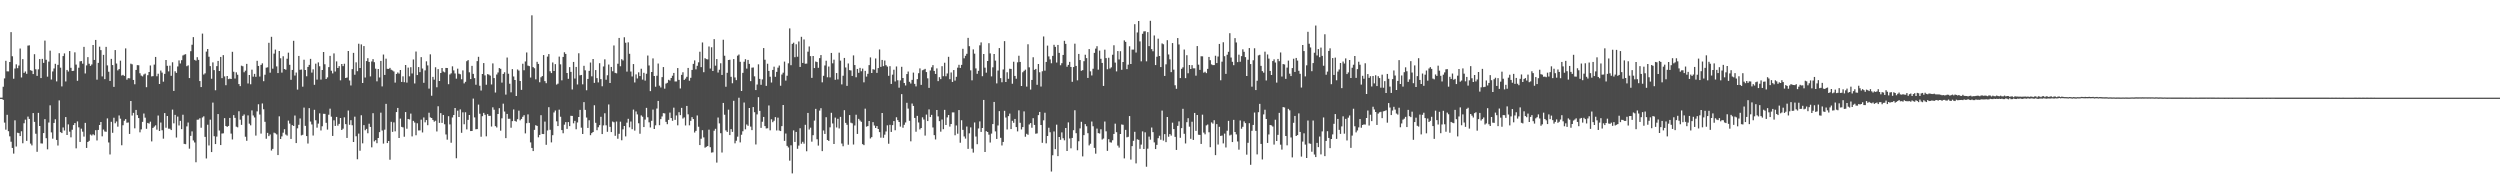 <?xml version="1.0" encoding="UTF-8"?>
<svg xmlns="http://www.w3.org/2000/svg" width="1920" height="150">
  <path d="M0 75.000h1v1.000H0zM1 75.000h1v1.000H1zM2 66.634h1v10.066H2zM3 60.212h1v33.928H3zM4 46.676h1v52.893H4zM5 54.776h1v33.374H5zM6 54.831h1v45.912H6zM7 47.619h1v57.109H7zM8 24.692h1v84.147H8zM9 43.224h1v70.387H9zM10 60.489h1v57.462H10zM11 52.638h1v39.787H11zM12 49.395h1v63.161H12zM13 52.393h1v49.540H13zM14 50.317h1v51.907H14zM15 37.251h1v67.237H15zM16 59.512h1v41.312H16zM17 45.426h1v64.596H17zM18 55.941h1v38.734H18zM19 54.884h1v37.036H19zM20 56.671h1v51.504H20zM21 35.019h1v54.509H21zM22 34.804h1v56.530H22zM23 53.888h1v56.386H23zM24 54.371h1v57.320H24zM25 56.863h1v29.970H25zM26 41.622h1v51.954H26zM27 53.210h1v49.515H27zM28 58.280h1v58.302H28zM29 53.240h1v33.417H29zM30 45.369h1v51.394H30zM31 59.962h1v50.145H31zM32 45.200h1v65.056H32zM33 48.273h1v53.919H33zM34 31.162h1v60.327H34zM35 45.914h1v60.245H35zM36 58.889h1v55.789H36zM37 47.312h1v46.793H37zM38 38.898h1v42.005H38zM39 61.086h1v40.618H39zM40 54.909h1v51.605H40zM41 52.581h1v41.856H41zM42 49.015h1v42.570H42zM43 62.524h1v44.942H43zM44 49.841h1v61.907H44zM45 40.835h1v36.257H45zM46 51.988h1v49.510H46zM47 66.332h1v35.841H47zM48 43.034h1v54.836H48zM49 41.013h1v59.222H49zM50 62.547h1v27.350H50zM51 53.698h1v50.000H51zM52 54.950h1v40.597H52zM53 39.214h1v61.886H53zM54 52.082h1v53.411H54zM55 54.552h1v45.074H55zM56 54.396h1v41.648H56zM57 40.201h1v54.296H57zM58 49.628h1v64.273H58zM59 62.045h1v31.170H59zM60 52.011h1v45.766H60zM61 47.102h1v61.911H61zM62 46.916h1v51.884H62zM63 48.880h1v52.257H63zM64 35.969h1v68.926H64zM65 56.435h1v37.908H65zM66 50.228h1v63.381H66zM67 43.858h1v65.177H67zM68 48.958h1v59.192H68zM69 50.594h1v52.728H69zM70 49.512h1v54.575H70zM71 34.557h1v68.572H71zM72 46.030h1v57.876H72zM73 30.686h1v69.283H73zM74 61.182h1v46.700H74zM75 48.292h1v51.497H75zM76 35.818h1v60.160H76zM77 38.509h1v55.193H77zM78 58.699h1v46.024H78zM79 42.160h1v57.320H79zM80 60.791h1v40.160H80zM81 35.992h1v65.221H81zM82 50.210h1v40.737H82zM83 55.103h1v54.326H83zM84 62.135h1v56.512H84zM85 45.186h1v48.338H85zM86 49.951h1v52.049H86zM87 66.728h1v23.683H87zM88 38.445h1v56.237H88zM89 48.772h1v44.532H89zM90 54.071h1v43.188H90zM91 53.055h1v35.621H91zM92 46.577h1v44.559H92zM93 57.992h1v53.553H93zM94 57.495h1v38.695H94zM95 58.326h1v34.413H95zM96 37.154h1v54.346H96zM97 61.196h1v33.076H97zM98 60.008h1v34.067H98zM99 60.134h1v42.751H99zM100 48.894h1v28.674H100zM101 49.432h1v39.306H101zM102 61.409h1v25.292H102zM103 64.719h1v33.859H103zM104 53.689h1v30.737H104zM105 49.999h1v38.430H105zM106 50.132h1v40.531H106zM107 56.257h1v45.397H107zM108 58.060h1v41.296H108zM109 58.692h1v34.905H109zM110 57.168h1v30.041H110zM111 56.511h1v33.868H111zM112 66.994h1v31.941H112zM113 57.763h1v36.656H113zM114 55.291h1v39.625H114zM115 50.301h1v43.145H115zM116 58.678h1v49.925H116zM117 58.450h1v39.790H117zM118 49.615h1v47.640H118zM119 43.714h1v52.545H119zM120 58.553h1v41.039H120zM121 56.648h1v32.103H121zM122 64.501h1v36.132H122zM123 54.169h1v39.956H123zM124 55.746h1v44.299H124zM125 62.737h1v43.779H125zM126 56.705h1v30.146H126zM127 46.060h1v52.016H127zM128 50.539h1v38.533H128zM129 54.826h1v43.974H129zM130 50.427h1v48.432H130zM131 58.230h1v41.676H131zM132 47.836h1v36.360H132zM133 69.832h1v24.864H133zM134 54.735h1v33.458H134zM135 55.959h1v49.684H135zM136 51.052h1v38.494H136zM137 46.390h1v49.947H137zM138 48.745h1v44.063H138zM139 46.211h1v52.939H139zM140 42.620h1v45.472H140zM141 41.979h1v68.494H141zM142 41.618h1v69.119H142zM143 50.848h1v46.219H143zM144 50.166h1v43.914H144zM145 59.974h1v54.203H145zM146 39.313h1v65.047H146zM147 34.337h1v66.576H147zM148 28.528h1v79.361H148zM149 45.987h1v63.415H149zM150 46.577h1v78.064H150zM151 43.943h1v48.025H151zM152 45.969h1v45.900H152zM153 62.258h1v28.570H153zM154 66.886h1v31.234H154zM155 25.804h1v64.419H155zM156 57.230h1v32.110H156zM157 56.323h1v48.785H157zM158 39.615h1v82.083H158zM159 37.649h1v58.162H159zM160 43.588h1v68.126H160zM161 50.771h1v41.131H161zM162 60.482h1v56.283H162zM163 47.944h1v30.830H163zM164 53.876h1v50.730H164zM165 69.326h1v41.323H165zM166 50.773h1v54.131H166zM167 46.788h1v40.815H167zM168 54.540h1v45.688H168zM169 43.712h1v67.693H169zM170 60.013h1v42.555H170zM171 42.345h1v60.030H171zM172 58.660h1v32.058H172zM173 65.442h1v31.337H173zM174 58.390h1v39.039H174zM175 60.789h1v35.919H175zM176 60.352h1v30.243H176zM177 60.690h1v41.891H177zM178 39.805h1v67.313H178zM179 55.087h1v33.335H179zM180 60.294h1v30.215H180zM181 55.566h1v41.705H181zM182 57.415h1v40.366H182zM183 64.561h1v20.890H183zM184 66.129h1v25.754H184zM185 50.427h1v45.461H185zM186 50.901h1v38.077H186zM187 55.508h1v32.380H187zM188 54.261h1v50.771H188zM189 49.054h1v59.091H189zM190 64.105h1v24.539H190zM191 57.591h1v37.411H191zM192 64.709h1v31.522H192zM193 53.483h1v31.304H193zM194 58.880h1v29.780H194zM195 56.726h1v33.490H195zM196 58.965h1v45.171H196zM197 46.712h1v38.848H197zM198 50.624h1v29.437H198zM199 58.752h1v29.233H199zM200 49.800h1v52.813H200zM201 48.626h1v30.851H201zM202 62.370h1v21.563H202zM203 57.374h1v36.148H203zM204 51.965h1v54.571H204zM205 51.725h1v50.314H205zM206 32.890h1v71.662H206zM207 55.811h1v47.453H207zM208 28.258h1v87.329H208zM209 52.721h1v61.593H209zM210 41.158h1v60.737H210zM211 38.116h1v64.303H211zM212 50.995h1v52.248H212zM213 56.129h1v62.942H213zM214 39.171h1v50.160H214zM215 44.737h1v62.035H215zM216 55.781h1v48.961H216zM217 43.231h1v58.652H217zM218 52.968h1v46.255H218zM219 53.577h1v49.732H219zM220 45.117h1v59.050H220zM221 40.450h1v52.197H221zM222 49.745h1v45.161H222zM223 61.308h1v45.400H223zM224 53.696h1v42.408H224zM225 31.339h1v65.440H225zM226 58.008h1v30.742H226zM227 55.726h1v54.171H227zM228 68.811h1v29.758H228zM229 42.957h1v52.886H229zM230 53.590h1v37.381H230zM231 53.416h1v50.570H231zM232 66.554h1v36.986H232zM233 45.852h1v36.786H233zM234 53.757h1v42.902H234zM235 58.587h1v45.937H235zM236 51.389h1v58.867H236zM237 49.821h1v33.216H237zM238 45.193h1v48.148H238zM239 55.762h1v39.849H239zM240 53.236h1v50.863H240zM241 65.126h1v19.194H241zM242 48.889h1v43.474H242zM243 61.155h1v36.912H243zM244 47.946h1v46.969H244zM245 50.912h1v36.106H245zM246 61.148h1v39.055H246zM247 53.757h1v43.211H247zM248 39.935h1v47.452H248zM249 49.377h1v38.089H249zM250 60.674h1v33.635H250zM251 59.461h1v40.053H251zM252 51.535h1v36.580H252zM253 42.890h1v40.583H253zM254 54.314h1v35.296H254zM255 56.346h1v48.075H255zM256 41.009h1v51.391H256zM257 54.911h1v41.813H257zM258 47.177h1v42.639H258zM259 52.238h1v44.255H259zM260 50.791h1v44.342H260zM261 61.697h1v28.945H261zM262 49.159h1v50.673H262zM263 50.766h1v48.034H263zM264 48.949h1v41.179H264zM265 59.898h1v35.457H265zM266 59.541h1v46.395H266zM267 39.191h1v45.715H267zM268 61.816h1v34.042H268zM269 65.618h1v26.706H269zM270 53.080h1v43.138H270zM271 40.617h1v68.430H271zM272 57.392h1v32.197H272zM273 47.868h1v56.786H273zM274 54.666h1v67.625H274zM275 33.577h1v69.013H275zM276 52.215h1v63.543H276zM277 34.074h1v54.472H277zM278 63.762h1v46.292H278zM279 35.390h1v60.696H279zM280 59.544h1v40.522H280zM281 46.916h1v52.071H281zM282 44.701h1v57.672H282zM283 47.566h1v47.457H283zM284 58.656h1v38.808H284zM285 47.218h1v65.928H285zM286 45.412h1v41.522H286zM287 47.775h1v60.833H287zM288 52.723h1v54.885H288zM289 62.444h1v47.544H289zM290 52.984h1v52.976H290zM291 59.493h1v42.001H291zM292 46.802h1v39.723H292zM293 66.332h1v33.919H293zM294 41.876h1v68.414H294zM295 57.543h1v42.053H295zM296 45.060h1v34.689H296zM297 52.840h1v57.034H297zM298 52.954h1v55.317H298zM299 52.112h1v70.577H299zM300 53.563h1v39.959H300zM301 54.126h1v47.169H301zM302 54.872h1v39.121H302zM303 63.444h1v37.430H303zM304 56.770h1v29.281H304zM305 55.662h1v27.239H305zM306 56.534h1v49.469H306zM307 53.769h1v37.336H307zM308 62.949h1v34.498H308zM309 58.607h1v39.222H309zM310 63.110h1v41.891H310zM311 49.926h1v36.148H311zM312 63.457h1v35.390H312zM313 51.917h1v39.478H313zM314 58.612h1v33.117H314zM315 51.631h1v35.621H315zM316 56.422h1v48.316H316zM317 45.676h1v47.173H317zM318 64.117h1v29.984H318zM319 39.555h1v64.326H319zM320 57.676h1v36.992H320zM321 51.508h1v48.714H321zM322 55.403h1v44.743H322zM323 43.863h1v48.045H323zM324 52.620h1v49.107H324zM325 63.590h1v26.635H325zM326 54.048h1v39.897H326zM327 47.095h1v45.099H327zM328 50.240h1v45.930H328zM329 68.049h1v18.554H329zM330 41.746h1v48.414H330zM331 73.547h1v17.091H331zM332 59.038h1v33.063H332zM333 61.173h1v32.243H333zM334 51.638h1v41.076H334zM335 67.007h1v33.962H335zM336 53.112h1v28.478H336zM337 62.206h1v32.170H337zM338 56.078h1v30.828H338zM339 52.240h1v42.140H339zM340 54.925h1v33.348H340zM341 55.536h1v39.879H341zM342 52.185h1v51.071H342zM343 52.226h1v55.029H343zM344 64.687h1v24.539H344zM345 57.166h1v38.352H345zM346 56.300h1v53.337H346zM347 50.919h1v39.299H347zM348 54.050h1v34.250H348zM349 56.396h1v26.551H349zM350 60.395h1v61.168H350zM351 52.762h1v32.236H351zM352 56.564h1v33.271H352zM353 57.042h1v26.983H353zM354 60.860h1v41.138H354zM355 54.076h1v32.218H355zM356 64.064h1v31.389H356zM357 62.819h1v23.413H357zM358 47.012h1v52.357H358zM359 46.147h1v45.910H359zM360 55.538h1v32.785H360zM361 60.727h1v39.920H361zM362 50.567h1v50.053H362zM363 56.705h1v19.041H363zM364 60.015h1v30.142H364zM365 65.073h1v34.228H365zM366 46.937h1v52.190H366zM367 43.607h1v36.724H367zM368 65.852h1v21.499H368zM369 69.516h1v35.489H369zM370 56.808h1v32.442H370zM371 48.427h1v38.237H371zM372 57.903h1v30.270H372zM373 65.094h1v39.634H373zM374 56.930h1v30.705H374zM375 57.287h1v31.755H375zM376 58.083h1v30.872H376zM377 64.867h1v32.305H377zM378 48.685h1v33.751H378zM379 59.974h1v24.289H379zM380 71.084h1v25.770H380zM381 57.262h1v40.641H381zM382 55.664h1v31.890H382zM383 52.281h1v30.801H383zM384 52.835h1v47.514H384zM385 63.448h1v27.416H385zM386 56.790h1v22.849H386zM387 55.495h1v30.181H387zM388 72.675h1v33.402H388zM389 44.163h1v43.339H389zM390 56.623h1v34.598H390zM391 64.325h1v26.857H391zM392 70.903h1v27.210H392zM393 53.103h1v39.952H393zM394 58.713h1v25.372H394zM395 61.425h1v31.435H395zM396 73.732h1v19.714H396zM397 53.339h1v38.212H397zM398 54.206h1v30.762H398zM399 62.189h1v30.204H399zM400 69.022h1v22.300H400zM401 48.958h1v40.769H401zM402 53.984h1v34.511H402zM403 47.223h1v55.235H403zM404 40.290h1v54.321H404zM405 50.379h1v37.487H405zM406 50.793h1v43.552H406zM407 59.548h1v49.792H407zM408 11.781h1v101.840H408zM409 51.560h1v64.457H409zM410 52.423h1v47.340H410zM411 60.903h1v35.267H411zM412 47.456h1v49.238H412zM413 49.095h1v56.391H413zM414 63.190h1v40.451H414zM415 59.361h1v29.130H415zM416 58.415h1v44.431H416zM417 42.311h1v60.675H417zM418 62.302h1v31.101H418zM419 63.897h1v47.297H419zM420 43.490h1v56.702H420zM421 41.508h1v40.812H421zM422 54.728h1v44.949H422zM423 56.104h1v53.246H423zM424 47.962h1v55.857H424zM425 54.538h1v31.849H425zM426 49.255h1v35.642H426zM427 64.950h1v28.224H427zM428 64.254h1v32.557H428zM429 43.485h1v40.757H429zM430 49.427h1v40.226H430zM431 61.709h1v38.206H431zM432 43.723h1v58.617H432zM433 40.160h1v55.598H433zM434 41.441h1v52.332H434zM435 56.044h1v42.934H435zM436 60.503h1v33.269H436zM437 51.560h1v45.328H437zM438 55.190h1v33.738H438zM439 68.703h1v20.316H439zM440 47.578h1v47.153H440zM441 60.317h1v32.499H441zM442 51.393h1v47.871H442zM443 64.872h1v29.204H443zM444 40.883h1v48.965H444zM445 57.859h1v26.496H445zM446 57.557h1v40.499H446zM447 64.780h1v38.112H447zM448 50.514h1v27.931H448zM449 54.002h1v30.352H449zM450 69.335h1v20.918H450zM451 60.645h1v37.590H451zM452 54.446h1v37.896H452zM453 48.045h1v55.807H453zM454 58.610h1v43.621H454zM455 45.293h1v56.068H455zM456 63.620h1v17.228H456zM457 53.831h1v40.478H457zM458 60.020h1v39.998H458zM459 63.290h1v34.427H459zM460 48.541h1v47.574H460zM461 60.777h1v28.927H461zM462 66.243h1v36.720H462zM463 51.050h1v45.244H463zM464 45.568h1v41.433H464zM465 61.240h1v35.022H465zM466 57.809h1v43.408H466zM467 49.555h1v30.657H467zM468 63.755h1v33.669H468zM469 51.391h1v50.016H469zM470 54.730h1v38.631H470zM471 34.916h1v58.983H471zM472 55.980h1v48.332H472zM473 56.305h1v37.041H473zM474 48.953h1v57.588H474zM475 29.155h1v73.582H475zM476 50.869h1v42.593H476zM477 45.449h1v62.257H477zM478 46.452h1v52.879H478zM479 28.629h1v68.157H479zM480 32.845h1v71.916H480zM481 54.973h1v39.247H481zM482 32.536h1v58.718H482zM483 41.331h1v56.438H483zM484 54.957h1v38.389H484zM485 58.731h1v40.511H485zM486 49.207h1v34.969H486zM487 63.311h1v37.002H487zM488 57.124h1v28.498H488zM489 60.251h1v27.597H489zM490 55.552h1v39.098H490zM491 58.401h1v44.331H491zM492 52.778h1v35.839H492zM493 61.109h1v28.553H493zM494 55.911h1v41.680H494zM495 61.903h1v29.968H495zM496 56.648h1v26.184H496zM497 42.645h1v47.393H497zM498 50.294h1v43.658H498zM499 69.994h1v27.899H499zM500 55.289h1v37.480H500zM501 44.827h1v39.343H501zM502 58.369h1v40.728H502zM503 66.632h1v29.627H503zM504 58.189h1v25.191H504zM505 48.788h1v28.716H505zM506 65.792h1v30.339H506zM507 67.172h1v24.299H507zM508 59.244h1v30.211H508zM509 51.530h1v35.379H509zM510 68.090h1v19.025H510zM511 64.190h1v29.403H511zM512 63.613h1v31.765H512zM513 61.297h1v30.744H513zM514 61.851h1v24.639H514zM515 59.880h1v30.794H515zM516 58.173h1v34.603H516zM517 55.989h1v26.688H517zM518 62.544h1v29.538H518zM519 62.547h1v26.148H519zM520 52.263h1v43.996H520zM521 61.349h1v24.825H521zM522 67.950h1v20.474H522zM523 57.486h1v25.360H523zM524 55.495h1v35.541H524zM525 61.368h1v28.778H525zM526 60.384h1v35.979H526zM527 58.981h1v22.353H527zM528 52.178h1v35.612H528zM529 61.995h1v34.260H529zM530 59.745h1v33.079H530zM531 53.728h1v36.223H531zM532 49.033h1v42.435H532zM533 46.394h1v55.415H533zM534 53.245h1v47.274H534zM535 50.521h1v38.132H535zM536 47.896h1v49.435H536zM537 39.734h1v71.701H537zM538 51.558h1v54.999H538zM539 32.623h1v67.358H539zM540 55.463h1v50.037H540zM541 44.689h1v68.707H541zM542 45.424h1v67.299H542zM543 45.618h1v66.539H543zM544 35.699h1v63.895H544zM545 52.641h1v60.415H545zM546 36.312h1v80.893H546zM547 54.540h1v62.459H547zM548 30.068h1v70.329H548zM549 50.443h1v48.473H549zM550 45.374h1v79.524H550zM551 55.698h1v34.589H551zM552 53.531h1v41.222H552zM553 48.603h1v53.676H553zM554 57.557h1v59.600H554zM555 30.510h1v48.551H555zM556 42.826h1v45.312H556zM557 66.630h1v33.530H557zM558 55.916h1v45.386H558zM559 46.056h1v38.185H559zM560 45.893h1v57.858H560zM561 58.967h1v40.204H561zM562 63.936h1v37.315H562zM563 45.344h1v32.048H563zM564 59.468h1v50.605H564zM565 61.519h1v46.588H565zM566 42.748h1v62.225H566zM567 41.869h1v33.179H567zM568 47.468h1v61.918H568zM569 69.866h1v33.630H569zM570 55.950h1v44.850H570zM571 47.413h1v31.313H571zM572 45.481h1v53.852H572zM573 52.677h1v42.893H573zM574 46.008h1v50.618H574zM575 49.036h1v33.927H575zM576 62.320h1v34.935H576zM577 51.988h1v47.961H577zM578 51.807h1v30.405H578zM579 58.637h1v27.526H579zM580 69.186h1v41.779H580zM581 64.927h1v22.911H581zM582 49.384h1v25.241H582zM583 60.555h1v24.612H583zM584 65.115h1v33.086H584zM585 60.979h1v32.497H585zM586 36.932h1v52.881H586zM587 45.856h1v50.947H587zM588 65.950h1v32.696H588zM589 48.940h1v49.549H589zM590 54.492h1v26.500H590zM591 58.944h1v41.149H591zM592 63.407h1v28.187H592zM593 53.696h1v40.133H593zM594 51.176h1v41.563H594zM595 58.994h1v30.961H595zM596 55.172h1v45.015H596zM597 51.986h1v38.400H597zM598 50.340h1v49.897H598zM599 65.868h1v34.777H599zM600 57.241h1v39.645H600zM601 55.820h1v24.820H601zM602 47.328h1v60.840H602zM603 61.885h1v40.680H603zM604 58.150h1v53.887H604zM605 48.663h1v64.592H605zM606 21.824h1v101.591H606zM607 50.068h1v61.538H607zM608 33.694h1v99.465H608zM609 32.744h1v67.413H609zM610 43.945h1v65.049H610zM611 34.012h1v67.310H611zM612 43.565h1v70.707H612zM613 31.863h1v79.977H613zM614 51.414h1v47.077H614zM615 28.260h1v82.108H615zM616 48.335h1v60.584H616zM617 30.334h1v80.027H617zM618 48.946h1v46.926H618zM619 48.830h1v67.341H619zM620 39.706h1v47.022H620zM621 35.683h1v63.802H621zM622 43.096h1v54.969H622zM623 59.786h1v48.995H623zM624 43.032h1v60.810H624zM625 52.299h1v40.330H625zM626 47.276h1v36.312H626zM627 47.674h1v59.261H627zM628 52.087h1v59.732H628zM629 44.666h1v40.293H629zM630 42.304h1v40.812H630zM631 63.245h1v52.800H631zM632 58.195h1v41.985H632zM633 50.260h1v52.586H633zM634 46.635h1v43.351H634zM635 59.331h1v48.204H635zM636 51.107h1v57.112H636zM637 59.425h1v38.377H637zM638 40.631h1v45.983H638zM639 48.635h1v46.194H639zM640 45.836h1v64.763H640zM641 61.272h1v29.064H641zM642 56.124h1v41.767H642zM643 60.976h1v30.263H643zM644 40.462h1v58.180H644zM645 46.520h1v43.222H645zM646 64.835h1v45.411H646zM647 58.161h1v54.161H647zM648 44.501h1v40.142H648zM649 51.789h1v42.596H649zM650 65.948h1v29.902H650zM651 48.727h1v62.447H651zM652 53.856h1v34.532H652zM653 54.142h1v40.057H653zM654 58.298h1v36.420H654zM655 42.545h1v68.437H655zM656 49.969h1v46.402H656zM657 59.365h1v28.764H657zM658 52.934h1v49.920H658zM659 55.934h1v35.360H659zM660 52.107h1v40.455H660zM661 54.733h1v38.798H661zM662 52.695h1v57.977H662zM663 63.254h1v48.192H663zM664 54.433h1v29.045H664zM665 58.818h1v38.441H665zM666 56.685h1v40.119H666zM667 49.999h1v42.920H667zM668 44.094h1v62.232H668zM669 56.060h1v49.259H669zM670 53.156h1v40.625H670zM671 53.481h1v42.911H671zM672 44.897h1v53.431H672zM673 55.941h1v40.897H673zM674 52.274h1v46.814H674zM675 37.988h1v63.481H675zM676 51.354h1v54.383H676zM677 46.008h1v40.799H677zM678 50.812h1v55.008H678zM679 46.507h1v56.926H679zM680 50.063h1v50.904H680zM681 51.141h1v45.113H681zM682 58.228h1v52.145H682zM683 50.821h1v45.033H683zM684 64.462h1v36.867H684zM685 57.346h1v38.764H685zM686 53.545h1v39.437H686zM687 62.565h1v37.503H687zM688 51.045h1v39.011H688zM689 61.622h1v30.629H689zM690 67.326h1v26.361H690zM691 61.748h1v35.482H691zM692 51.292h1v21.009H692zM693 59.917h1v38.167H693zM694 63.734h1v32.117H694zM695 65.623h1v28.425H695zM696 56.893h1v22.080H696zM697 54.934h1v28.450H697zM698 62.819h1v29.973H698zM699 64.174h1v44.374H699zM700 61.313h1v18.180H700zM701 55.783h1v25.589H701zM702 64.394h1v26.175H702zM703 66.346h1v34.807H703zM704 60.752h1v28.244H704zM705 56.202h1v37.851H705zM706 52.533h1v46.832H706zM707 65.199h1v33.081H707zM708 53.945h1v36.159H708zM709 53.490h1v38.322H709zM710 52.872h1v51.277H710zM711 55.364h1v32.662H711zM712 60.157h1v32.845H712zM713 67.477h1v16.553H713zM714 54.135h1v35.793H714zM715 51.711h1v36.498H715zM716 49.997h1v47.878H716zM717 54.478h1v49.329H717zM718 56.788h1v50.298H718zM719 52.524h1v31.943H719zM720 62.334h1v27.063H720zM721 59.271h1v33.749H721zM722 60.750h1v40.350H722zM723 50.830h1v40.977H723zM724 58.504h1v40.714H724zM725 48.205h1v36.159H725zM726 58.550h1v37.462H726zM727 56.431h1v33.740H727zM728 43.600h1v44.696H728zM729 60.823h1v36.397H729zM730 55.671h1v39.542H730zM731 62.917h1v23.426H731zM732 53.794h1v32.529H732zM733 61.913h1v41.971H733zM734 58.960h1v37.411H734zM735 51.956h1v50.726H735zM736 49.747h1v34.761H736zM737 52.192h1v57.409H737zM738 49.805h1v42.543H738zM739 37.463h1v62.254H739zM740 44.808h1v60.018H740zM741 42.840h1v63.614H741zM742 41.315h1v55.878H742zM743 29.102h1v85.237H743zM744 35.458h1v66.967H744zM745 54.014h1v43.825H745zM746 61.718h1v52.463H746zM747 37.923h1v79.252H747zM748 41.219h1v52.813H748zM749 52.531h1v52.348H749zM750 56.696h1v54.040H750zM751 54.387h1v44.289H751zM752 34.834h1v58.381H752zM753 32.540h1v68.791H753zM754 58.507h1v39.810H754zM755 41.462h1v35.271H755zM756 51.954h1v64.759H756zM757 55.817h1v44.923H757zM758 46.829h1v54.562H758zM759 33.167h1v70.238H759zM760 41.000h1v68.450H760zM761 58.681h1v43.916H761zM762 51.716h1v43.548H762zM763 41.485h1v36.818H763zM764 46.564h1v54.337H764zM765 64.039h1v42.662H765zM766 54.158h1v42.209H766zM767 36.900h1v48.441H767zM768 60.027h1v45.825H768zM769 63.194h1v48.540H769zM770 53.341h1v55.679H770zM771 31.593h1v53.479H771zM772 62.995h1v27.281H772zM773 55.492h1v43.951H773zM774 60.539h1v28.663H774zM775 52.780h1v34.491H775zM776 52.936h1v46.182H776zM777 64.330h1v28.460H777zM778 47.431h1v46.864H778zM779 58.328h1v33.026H779zM780 60.468h1v37.130H780zM781 47.887h1v53.021H781zM782 42.828h1v41.909H782zM783 47.571h1v46.718H783zM784 66.030h1v33.406H784zM785 55.488h1v42.085H785zM786 54.391h1v31.176H786zM787 53.485h1v51.541H787zM788 66.495h1v36.274H788zM789 33.998h1v69.537H789zM790 51.707h1v43.898H790zM791 68.811h1v25.718H791zM792 61.393h1v36.700H792zM793 43.993h1v46.802H793zM794 53.666h1v42.275H794zM795 52.963h1v49.728H795zM796 65.103h1v37.364H796zM797 49.155h1v39.288H797zM798 55.511h1v30.442H798zM799 66.451h1v29.536H799zM800 54.746h1v54.940H800zM801 28.015h1v64.401H801zM802 54.286h1v32.300H802zM803 47.587h1v62.493H803zM804 35.010h1v69.462H804zM805 43.316h1v54.790H805zM806 45.614h1v55.962H806zM807 48.585h1v83.171H807zM808 42.911h1v76.327H808zM809 34.417h1v66.528H809zM810 36.005h1v78.551H810zM811 48.031h1v47.729H811zM812 34.531h1v85.361H812zM813 40.585h1v64.653H813zM814 50.125h1v57.226H814zM815 48.560h1v53.143H815zM816 42.169h1v64.024H816zM817 31.357h1v76.406H817zM818 33.685h1v64.605H818zM819 51.274h1v64.681H819zM820 49.800h1v44.207H820zM821 47.495h1v58.837H821zM822 51.430h1v62.502H822zM823 62.842h1v43.097H823zM824 51.498h1v48.515H824zM825 33.554h1v51.146H825zM826 50.622h1v51.673H826zM827 61.670h1v53.720H827zM828 41.414h1v67.098H828zM829 46.152h1v52.463H829zM830 54.355h1v39.201H830zM831 53.851h1v66.254H831zM832 46.978h1v56.816H832zM833 42.043h1v53.287H833zM834 44.632h1v52.335H834zM835 59.830h1v42.479H835zM836 37.681h1v74.010H836zM837 54.799h1v55.610H837zM838 57.978h1v35.361H838zM839 52.796h1v44.168H839zM840 40.597h1v72.971H840zM841 37.342h1v80.673H841zM842 35.474h1v63.300H842zM843 53.481h1v48.773H843zM844 38.864h1v63.664H844zM845 45.181h1v54.106H845zM846 48.351h1v58.792H846zM847 65.975h1v40.440H847zM848 38.157h1v55.186H848zM849 44.653h1v56.198H849zM850 53.185h1v62.667H850zM851 44.339h1v62.575H851zM852 52.611h1v56.652H852zM853 51.732h1v57.789H853zM854 42.034h1v65.697H854zM855 34.763h1v68.091H855zM856 48.074h1v46.898H856zM857 54.858h1v46.695H857zM858 39.207h1v72.616H858zM859 45.648h1v67.688H859zM860 39.297h1v63.637H860zM861 53.613h1v41.982H861zM862 47.591h1v48.279H862zM863 31.011h1v90.627H863zM864 32.176h1v67.555H864zM865 53.069h1v52.378H865zM866 49.658h1v55.429H866zM867 35.511h1v53.641H867zM868 49.129h1v73.445H868zM869 38.091h1v74.147H869zM870 38.074h1v70.043H870zM871 18.571h1v82.652H871zM872 40.324h1v85.184H872zM873 24.946h1v82.060H873zM874 16.150h1v91.272H874zM875 31.787h1v82.506H875zM876 47.092h1v63.987H876zM877 25.967h1v74.955H877zM878 24.108h1v90.348H878zM879 24.023h1v77.612H879zM880 47.086h1v80.957H880zM881 24.673h1v89.483H881zM882 35.413h1v69.483H882zM883 15.999h1v91.272H883zM884 37.740h1v60.199H884zM885 39.370h1v62.133H885zM886 27.255h1v82.101H886zM887 49.981h1v64.491H887zM888 43.581h1v67.665H888zM889 29.697h1v76.452H889zM890 43.009h1v61.238H890zM891 51.498h1v55.796H891zM892 33.305h1v51.613H892zM893 34.003h1v73.999H893zM894 58.301h1v44.731H894zM895 49.411h1v59.746H895zM896 30.892h1v58.965H896zM897 41.835h1v63.195H897zM898 45.586h1v57.398H898zM899 55.417h1v48.748H899zM900 33.099h1v61.094H900zM901 53.517h1v45.601H901zM902 65.460h1v39.634H902zM903 68.177h1v46.972H903zM904 29.212h1v67.436H904zM905 34.133h1v59.125H905zM906 59.930h1v45.917H906zM907 52.837h1v45.573H907zM908 51.716h1v31.861H908zM909 38.058h1v64.676H909zM910 60.024h1v50.135H910zM911 42.380h1v51.474H911zM912 56.273h1v34.482H912zM913 49.912h1v47.393H913zM914 53.007h1v53.596H914zM915 50.047h1v43.454H915zM916 52.494h1v54.967H916zM917 52.494h1v34.257H917zM918 58.111h1v42.371H918zM919 35.371h1v52.968H919zM920 49.658h1v53.829H920zM921 53.666h1v49.954H921zM922 43.229h1v67.313H922zM923 43.250h1v44.795H923zM924 55.804h1v46.052H924zM925 55.115h1v48.075H925zM926 56.147h1v40.144H926zM927 52.867h1v42.788H927zM928 43.716h1v57.871H928zM929 46.214h1v66.823H929zM930 49.454h1v44.552H930zM931 50.011h1v44.928H931zM932 49.969h1v42.364H932zM933 42.808h1v76.315H933zM934 48.434h1v46.894H934zM935 43.419h1v67.558H935zM936 33.721h1v63.673H936zM937 61.645h1v42.763H937zM938 47.363h1v56.720H938zM939 32.453h1v77.690H939zM940 43.176h1v59.409H940zM941 56.747h1v56.508H941zM942 42.023h1v58.405H942zM943 39.791h1v53.044H943zM944 25.475h1v78.553H944zM945 44.181h1v59.233H945zM946 47.484h1v61.602H946zM947 50.082h1v41.993H947zM948 29.272h1v72.119H948zM949 32.613h1v70.602H949zM950 47.720h1v60.923H950zM951 41.979h1v72.971H951zM952 47.392h1v45.120H952zM953 43.087h1v55.800H953zM954 37.864h1v59.508H954zM955 39.771h1v53.465H955zM956 43.867h1v50.675H956zM957 58.383h1v60.385H957zM958 45.882h1v63.784H958zM959 36.916h1v57.722H959zM960 49.198h1v77.373H960zM961 66.568h1v33.880H961zM962 46.303h1v49.666H962zM963 37.077h1v49.361H963zM964 69.166h1v31.326H964zM965 62.020h1v56.542H965zM966 42.542h1v43.621H966zM967 42.110h1v37.674H967zM968 50.597h1v59.925H968zM969 54.634h1v67.835H969zM970 55.792h1v32.085H970zM971 39.702h1v44.598H971zM972 61.782h1v29.622H972zM973 41.835h1v67.924H973zM974 45.014h1v58.279H974zM975 54.469h1v41.550H975zM976 57.607h1v38.714H976zM977 46.923h1v50.236H977zM978 45.545h1v65.509H978zM979 48.047h1v43.893H979zM980 63.435h1v44.834H980zM981 45.268h1v58.302H981zM982 46.989h1v39.698H982zM983 40.285h1v70.835H983zM984 58.752h1v56.146H984zM985 49.200h1v33.037H985zM986 49.514h1v33.003H986zM987 60.567h1v43.864H987zM988 51.897h1v59.723H988zM989 46.559h1v37.031H989zM990 56.575h1v28.160H990zM991 58.413h1v47.183H991zM992 52.290h1v68.568H992zM993 45.090h1v49.242H993zM994 55.268h1v33.754H994zM995 44.469h1v59.961H995zM996 46.518h1v57.237H996zM997 54.355h1v32.758H997zM998 56.683h1v44.637H998zM999 67.232h1v53.040H999zM1000 34.582h1v74.172H1000zM1001 39.237h1v63.158H1001zM1002 58.688h1v52.374H1002zM1003 50.185h1v71.168H1003zM1004 24.426h1v68.123H1004zM1005 33.582h1v76.523H1005zM1006 36.461h1v73.962H1006zM1007 54.700h1v61.850H1007zM1008 48.425h1v44.138H1008zM1009 40.487h1v78.187H1009zM1010 19.592h1v101.025H1010zM1011 42.604h1v67.121H1011zM1012 37.660h1v75.331H1012zM1013 43.927h1v60.927H1013zM1014 36.573h1v81.996H1014zM1015 42.886h1v58.045H1015zM1016 50.462h1v39.776H1016zM1017 26.324h1v93.591H1017zM1018 57.394h1v50.859H1018zM1019 54.973h1v45.805H1019zM1020 39.137h1v66.818H1020zM1021 37.141h1v76.624H1021zM1022 64.645h1v42.085H1022zM1023 44.618h1v58.624H1023zM1024 57.525h1v37.572H1024zM1025 44.213h1v43.410H1025zM1026 61.636h1v45.011H1026zM1027 54.989h1v36.349H1027zM1028 53.357h1v46.379H1028zM1029 48.372h1v54.422H1029zM1030 67.664h1v29.394H1030zM1031 47.250h1v42.083H1031zM1032 48.818h1v53.832H1032zM1033 44.845h1v46.427H1033zM1034 56.893h1v50.978H1034zM1035 55.607h1v34.742H1035zM1036 46.076h1v42.579H1036zM1037 59.905h1v53.663H1037zM1038 52.039h1v52.097H1038zM1039 49.720h1v33.772H1039zM1040 43.021h1v53.953H1040zM1041 59.823h1v41.875H1041zM1042 53.110h1v47.098H1042zM1043 47.388h1v50.449H1043zM1044 49.722h1v41.705H1044zM1045 64.966h1v33.136H1045zM1046 58.232h1v37.766H1046zM1047 60.482h1v35.081H1047zM1048 48.571h1v47.137H1048zM1049 72.205h1v18.432H1049zM1050 56.879h1v28.034H1050zM1051 59.827h1v36.599H1051zM1052 58.543h1v29.572H1052zM1053 66.392h1v26.613H1053zM1054 58.369h1v23.616H1054zM1055 64.069h1v19.979H1055zM1056 57.788h1v28.224H1056zM1057 66.087h1v29.877H1057zM1058 58.534h1v28.698H1058zM1059 59.949h1v26.299H1059zM1060 67.344h1v18.501H1060zM1061 57.353h1v33.362H1061zM1062 67.355h1v18.123H1062zM1063 62.311h1v22.882H1063zM1064 71.429h1v13.250H1064zM1065 56.765h1v37.464H1065zM1066 60.500h1v18.633H1066zM1067 66.522h1v16.086H1067zM1068 71.368h1v17.020H1068zM1069 60.782h1v24.095H1069zM1070 54.108h1v27.892H1070zM1071 58.017h1v26.141H1071zM1072 69.131h1v18.066H1072zM1073 62.132h1v25.898H1073zM1074 46.181h1v36.537H1074zM1075 64.520h1v33.234H1075zM1076 57.973h1v36.867H1076zM1077 66.515h1v25.388H1077zM1078 55.444h1v35.669H1078zM1079 51.718h1v38.041H1079zM1080 54.737h1v42.847H1080zM1081 62.897h1v21.465H1081zM1082 60.983h1v28.267H1082zM1083 46.973h1v42.987H1083zM1084 55.703h1v30.080H1084zM1085 63.876h1v43.505H1085zM1086 50.210h1v43.541H1086zM1087 66.813h1v23.539H1087zM1088 58.470h1v38.160H1088zM1089 44.682h1v52.534H1089zM1090 61.409h1v26.626H1090zM1091 64.506h1v38.707H1091zM1092 56.479h1v31.698H1092zM1093 65.893h1v20.707H1093zM1094 57.328h1v33.367H1094zM1095 54.156h1v48.247H1095zM1096 61.929h1v29.080H1096zM1097 52.586h1v41.119H1097zM1098 51.544h1v41.250H1098zM1099 52.867h1v36.834H1099zM1100 60.372h1v36.429H1100zM1101 60.908h1v45.757H1101zM1102 57.168h1v27.825H1102zM1103 58.301h1v33.967H1103zM1104 50.443h1v45.173H1104zM1105 54.261h1v31.588H1105zM1106 58.228h1v44.054H1106zM1107 62.590h1v33.008H1107zM1108 57.337h1v27.764H1108zM1109 55.589h1v39.838H1109zM1110 53.238h1v47.924H1110zM1111 53.110h1v33.385H1111zM1112 66.573h1v21.163H1112zM1113 58.962h1v42.957H1113zM1114 60.631h1v33.001H1114zM1115 56.493h1v37.748H1115zM1116 61.217h1v33.404H1116zM1117 60.590h1v23.763H1117zM1118 64.574h1v26.967H1118zM1119 58.122h1v46.640H1119zM1120 53.009h1v36.454H1120zM1121 62.727h1v19.762H1121zM1122 61.823h1v34.358H1122zM1123 52.554h1v35.326H1123zM1124 56.584h1v37.546H1124zM1125 62.476h1v34.972H1125zM1126 59.072h1v24.520H1126zM1127 65.767h1v16.972H1127zM1128 61.688h1v37.096H1128zM1129 50.775h1v36.779H1129zM1130 60.093h1v28.743H1130zM1131 62.995h1v27.251H1131zM1132 57.614h1v29.297H1132zM1133 62.517h1v23.717H1133zM1134 61.011h1v39.348H1134zM1135 55.296h1v36.205H1135zM1136 70.374h1v16.347H1136zM1137 67.069h1v25.523H1137zM1138 52.908h1v38.558H1138zM1139 66.900h1v23.314H1139zM1140 66.682h1v28.966H1140zM1141 61.821h1v32.939H1141zM1142 65.662h1v17.446H1142zM1143 63.691h1v31.751H1143zM1144 57.710h1v39.059H1144zM1145 61.608h1v28.263H1145zM1146 70.633h1v23.591H1146zM1147 60.830h1v33.529H1147zM1148 59.720h1v26.766H1148zM1149 65.977h1v22.506H1149zM1150 60.027h1v36.864H1150zM1151 68.230h1v15.102H1151zM1152 62.714h1v27.629H1152zM1153 55.055h1v42.298H1153zM1154 60.473h1v27.883H1154zM1155 68.642h1v19.815H1155zM1156 65.119h1v25.402H1156zM1157 68.161h1v13.557H1157zM1158 59.663h1v28.276H1158zM1159 57.406h1v38.892H1159zM1160 61.395h1v27.984H1160zM1161 63.544h1v20.213H1161zM1162 56.721h1v37.230H1162zM1163 64.400h1v24.269H1163zM1164 59.857h1v26.381H1164zM1165 64.304h1v26.784H1165zM1166 65.453h1v23.925H1166zM1167 60.498h1v21.993H1167zM1168 57.200h1v37.132H1168zM1169 62.977h1v31.790H1169zM1170 60.626h1v24.866H1170zM1171 59.930h1v29.199H1171zM1172 61.874h1v28.158H1172zM1173 57.296h1v29.961H1173zM1174 63.105h1v30.586H1174zM1175 62.514h1v27.272H1175zM1176 54.733h1v33.696H1176zM1177 56.161h1v36.919H1177zM1178 65.838h1v29.064H1178zM1179 59.196h1v31.675H1179zM1180 64.565h1v25.434H1180zM1181 60.036h1v27.846H1181zM1182 53.531h1v37.446H1182zM1183 57.008h1v39.572H1183zM1184 57.349h1v38.125H1184zM1185 58.919h1v27.608H1185zM1186 58.820h1v32.561H1186zM1187 59.271h1v33.168H1187zM1188 55.820h1v39.462H1188zM1189 58.754h1v29.098H1189zM1190 55.401h1v36.081H1190zM1191 50.926h1v37.871H1191zM1192 59.990h1v32.264H1192zM1193 52.796h1v42.140H1193zM1194 56.202h1v37.395H1194zM1195 59.647h1v32.046H1195zM1196 53.366h1v40.934H1196zM1197 55.231h1v38.286H1197zM1198 60.061h1v31.721H1198zM1199 47.555h1v40.902H1199zM1200 50.986h1v42.190H1200zM1201 55.861h1v41.092H1201zM1202 46.745h1v47.974H1202zM1203 54.689h1v42.763H1203zM1204 61.111h1v29.842H1204zM1205 50.631h1v41.252H1205zM1206 55.186h1v42.893H1206zM1207 56.735h1v38.485H1207zM1208 42.103h1v50.467H1208zM1209 58.752h1v33.062H1209zM1210 58.905h1v31.996H1210zM1211 52.425h1v41.243H1211zM1212 53.989h1v42.930H1212zM1213 60.505h1v30.579H1213zM1214 48.804h1v41.774H1214zM1215 61.606h1v32.568H1215zM1216 56.570h1v33.925H1216zM1217 48.605h1v42.877H1217zM1218 58.992h1v35.821H1218zM1219 60.308h1v30.661H1219zM1220 48.029h1v41.259H1220zM1221 56.190h1v42.756H1221zM1222 59.667h1v25.974H1222zM1223 47.546h1v46.260H1223zM1224 58.413h1v37.585H1224zM1225 54.817h1v34.852H1225zM1226 44.037h1v48.370H1226zM1227 59.088h1v40.717H1227zM1228 60.111h1v34.060H1228zM1229 48.756h1v42.030H1229zM1230 57.326h1v41.378H1230zM1231 57.253h1v37.446H1231zM1232 37.104h1v58.965H1232zM1233 62.581h1v31.884H1233zM1234 56.728h1v34.401H1234zM1235 44.897h1v50.000H1235zM1236 56.312h1v38.796H1236zM1237 58.152h1v36.065H1237zM1238 38.180h1v58.501H1238zM1239 58.768h1v35.024H1239zM1240 57.312h1v39.059H1240zM1241 38.276h1v57.583H1241zM1242 58.221h1v37.047H1242zM1243 57.566h1v31.298H1243zM1244 39.240h1v54.568H1244zM1245 55.378h1v36.633H1245zM1246 60.452h1v31.643H1246zM1247 46.408h1v46.452H1247zM1248 59.896h1v32.960H1248zM1249 64.064h1v25.628H1249zM1250 47.035h1v49.352H1250zM1251 58.115h1v31.007H1251zM1252 67.374h1v21.710H1252zM1253 53.849h1v38.187H1253zM1254 58.109h1v28.260H1254zM1255 60.928h1v26.100H1255zM1256 47.605h1v51.614H1256zM1257 60.807h1v24.031H1257zM1258 63.902h1v23.271H1258zM1259 50.766h1v42.868H1259zM1260 56.788h1v33.246H1260zM1261 64.332h1v21.765H1261zM1262 51.178h1v45.399H1262zM1263 56.271h1v29.389H1263zM1264 67.422h1v22.532H1264zM1265 49.157h1v46.619H1265zM1266 59.338h1v33.415H1266zM1267 62.654h1v27.482H1267zM1268 49.908h1v48.526H1268zM1269 50.549h1v38.611H1269zM1270 66.195h1v23.289H1270zM1271 47.552h1v49.865H1271zM1272 47.868h1v46.338H1272zM1273 56.841h1v34.912H1273zM1274 46.777h1v55.347H1274zM1275 47.571h1v50.059H1275zM1276 63.206h1v29.654H1276zM1277 51.203h1v48.956H1277zM1278 49.665h1v48.590H1278zM1279 60.855h1v32.431H1279zM1280 53.627h1v51.138H1280zM1281 47.639h1v47.329H1281zM1282 53.725h1v38.409H1282zM1283 50.050h1v45.798H1283zM1284 44.717h1v54.305H1284zM1285 48.658h1v41.405H1285zM1286 47.871h1v52.058H1286zM1287 44.728h1v47.548H1287zM1288 47.095h1v41.854H1288zM1289 52.524h1v40.213H1289zM1290 55.062h1v40.385H1290zM1291 53.991h1v30.870H1291zM1292 53.986h1v39.860H1292zM1293 56.101h1v32.506H1293zM1294 51.118h1v42.483H1294zM1295 57.362h1v39.567H1295zM1296 55.215h1v38.931H1296zM1297 60.601h1v28.418H1297zM1298 57.314h1v42.859H1298zM1299 58.340h1v34.669H1299zM1300 57.236h1v32.483H1300zM1301 51.382h1v46.116H1301zM1302 61.153h1v29.966H1302zM1303 57.404h1v31.808H1303zM1304 45.000h1v53.678H1304zM1305 61.496h1v27.091H1305zM1306 54.684h1v29.796H1306zM1307 47.246h1v50.547H1307zM1308 60.333h1v29.835H1308zM1309 52.116h1v32.984H1309zM1310 42.492h1v54.841H1310zM1311 61.677h1v27.475H1311zM1312 47.486h1v37.587H1312zM1313 48.930h1v50.797H1313zM1314 58.026h1v32.573H1314zM1315 53.783h1v33.300H1315zM1316 48.685h1v45.564H1316zM1317 61.061h1v29.769H1317zM1318 53.666h1v38.183H1318zM1319 56.138h1v36.132H1319zM1320 51.585h1v39.144H1320zM1321 61.704h1v31.465H1321zM1322 54.151h1v38.102H1322zM1323 49.816h1v42.559H1323zM1324 59.370h1v34.681H1324zM1325 55.550h1v38.975H1325zM1326 50.686h1v37.091H1326zM1327 62.116h1v33.005H1327zM1328 56.376h1v42.458H1328zM1329 53.931h1v34.287H1329zM1330 58.775h1v30.556H1330zM1331 59.409h1v36.482H1331zM1332 56.179h1v33.349H1332zM1333 60.324h1v29.771H1333zM1334 65.289h1v31.737H1334zM1335 58.573h1v32.449H1335zM1336 65.231h1v21.385H1336zM1337 66.021h1v29.387H1337zM1338 56.209h1v39.384H1338zM1339 62.716h1v19.100H1339zM1340 63.892h1v29.838H1340zM1341 62.228h1v27.576H1341zM1342 63.634h1v13.314H1342zM1343 62.471h1v32.859H1343zM1344 62.560h1v25.232H1344zM1345 66.376h1v12.266H1345zM1346 64.634h1v27.746H1346zM1347 65.671h1v23.676H1347zM1348 63.137h1v16.887H1348zM1349 62.666h1v25.914H1349zM1350 67.630h1v21.831H1350zM1351 64.286h1v16.434H1351zM1352 61.761h1v27.446H1352zM1353 67.518h1v22.790H1353zM1354 62.780h1v21.476H1354zM1355 62.606h1v22.367H1355zM1356 68.708h1v22.635H1356zM1357 59.271h1v23.763H1357zM1358 60.297h1v25.992H1358zM1359 65.373h1v24.509H1359zM1360 61.562h1v24.134H1360zM1361 63.835h1v19.815H1361zM1362 64.769h1v27.068H1362zM1363 61.656h1v22.634H1363zM1364 62.485h1v25.088H1364zM1365 64.364h1v24.024H1365zM1366 63.233h1v17.871H1366zM1367 63.769h1v23.264H1367zM1368 61.572h1v24.793H1368zM1369 63.034h1v19.631H1369zM1370 68.044h1v18.711H1370zM1371 65.350h1v20.442H1371zM1372 65.993h1v13.625H1372zM1373 68.170h1v20.524H1373zM1374 65.565h1v19.959H1374zM1375 64.627h1v13.799H1375zM1376 65.087h1v20.060H1376zM1377 65.270h1v19.771H1377zM1378 65.373h1v13.445H1378zM1379 64.657h1v19.334H1379zM1380 68.445h1v16.425H1380zM1381 66.543h1v12.348H1381zM1382 65.131h1v18.537H1382zM1383 65.623h1v17.924H1383zM1384 65.554h1v15.713H1384zM1385 67.854h1v16.127H1385zM1386 61.979h1v21.515H1386zM1387 62.448h1v19.389H1387zM1388 65.517h1v19.876H1388zM1389 63.968h1v18.375H1389zM1390 61.757h1v18.672H1390zM1391 67.829h1v18.952H1391zM1392 61.862h1v23.193H1392zM1393 59.063h1v21.783H1393zM1394 68.333h1v17.649H1394zM1395 64.032h1v21.524H1395zM1396 61.539h1v18.812H1396zM1397 67.735h1v20.913H1397zM1398 67.419h1v21.394H1398zM1399 63.634h1v18.135H1399zM1400 68.088h1v17.581H1400zM1401 68.349h1v17.606H1401zM1402 67.628h1v14.978H1402zM1403 67.227h1v17.498H1403zM1404 71.423h1v14.983H1404zM1405 70.873h1v11.634H1405zM1406 68.376h1v12.667H1406zM1407 71.626h1v13.282H1407zM1408 71.075h1v13.644H1408zM1409 68.809h1v9.929H1409zM1410 71.516h1v12.712H1410zM1411 71.258h1v13.422H1411zM1412 67.669h1v11.687H1412zM1413 71.368h1v11.227H1413zM1414 71.207h1v11.199H1414zM1415 68.621h1v8.336H1415zM1416 71.718h1v11.962H1416zM1417 69.379h1v14.120H1417zM1418 68.021h1v11.101H1418zM1419 71.136h1v10.785H1419zM1420 70.656h1v11.923H1420zM1421 66.561h1v11.394H1421zM1422 71.780h1v10.382H1422zM1423 70.008h1v10.442H1423zM1424 68.573h1v11.103H1424zM1425 71.066h1v10.032H1425zM1426 71.203h1v9.943H1426zM1427 65.863h1v14.056H1427zM1428 67.813h1v12.419H1428zM1429 69.516h1v10.380H1429zM1430 68.429h1v10.098H1430zM1431 69.244h1v11.449H1431zM1432 70.505h1v10.256H1432zM1433 68.827h1v8.794H1433zM1434 69.278h1v9.693H1434zM1435 69.944h1v8.295H1435zM1436 68.468h1v10.476H1436zM1437 70.168h1v9.176H1437zM1438 71.059h1v7.638H1438zM1439 70.180h1v9.581H1439zM1440 70.615h1v8.615H1440zM1441 70.210h1v8.537H1441zM1442 68.504h1v11.401H1442zM1443 70.649h1v7.837H1443zM1444 72.471h1v5.983H1444zM1445 70.738h1v9.318H1445zM1446 71.049h1v7.947H1446zM1447 72.887h1v5.990H1447zM1448 69.283h1v7.999H1448zM1449 70.473h1v9.444H1449zM1450 73.244h1v5.074H1450zM1451 71.020h1v7.853H1451zM1452 70.734h1v7.725H1452zM1453 73.579h1v4.816H1453zM1454 70.855h1v6.695H1454zM1455 71.445h1v7.400H1455zM1456 73.139h1v5.088H1456zM1457 72.050h1v5.532H1457zM1458 71.063h1v5.777H1458zM1459 72.505h1v5.317H1459zM1460 72.700h1v4.955H1460zM1461 72.340h1v5.724H1461zM1462 72.656h1v4.347H1462zM1463 72.732h1v4.887H1463zM1464 71.498h1v6.292H1464zM1465 73.581h1v4.205H1465zM1466 72.368h1v5.290H1466zM1467 71.825h1v6.310H1467zM1468 73.725h1v3.408H1468zM1469 72.244h1v5.544H1469zM1470 71.590h1v6.539H1470zM1471 73.739h1v3.243H1471zM1472 71.306h1v6.320H1472zM1473 71.619h1v6.800H1473zM1474 73.666h1v2.852H1474zM1475 71.743h1v6.210H1475zM1476 71.381h1v7.105H1476zM1477 72.766h1v4.237H1477zM1478 71.219h1v6.661H1478zM1479 72.079h1v6.324H1479zM1480 72.404h1v4.447H1480zM1481 71.786h1v5.830H1481zM1482 71.935h1v5.585H1482zM1483 72.125h1v5.100H1483zM1484 72.231h1v5.026H1484zM1485 71.956h1v5.544H1485zM1486 72.439h1v4.569H1486zM1487 72.491h1v4.305H1487zM1488 72.510h1v4.825H1488zM1489 72.558h1v4.264H1489zM1490 72.800h1v4.054H1490zM1491 73.148h1v4.262H1491zM1492 72.997h1v3.731H1492zM1493 73.281h1v3.397H1493zM1494 73.093h1v4.177H1494zM1495 72.729h1v4.507H1495zM1496 72.794h1v3.653H1496zM1497 73.483h1v3.891H1497zM1498 73.077h1v4.470H1498zM1499 72.670h1v3.861H1499zM1500 73.251h1v4.088H1500zM1501 72.601h1v5.006H1501zM1502 72.890h1v3.669H1502zM1503 73.297h1v3.724H1503zM1504 72.935h1v3.985H1504zM1505 73.583h1v3.209H1505zM1506 73.672h1v3.088H1506zM1507 72.784h1v4.134H1507zM1508 73.613h1v2.753H1508zM1509 73.679h1v3.008H1509zM1510 73.705h1v2.925H1510zM1511 74.059h1v2.110H1511zM1512 73.702h1v2.948H1512zM1513 73.457h1v3.399H1513zM1514 74.087h1v2.344H1514zM1515 73.837h1v3.088H1515zM1516 73.808h1v3.106H1516zM1517 73.656h1v2.735H1517zM1518 73.489h1v3.165H1518zM1519 73.521h1v3.095H1519zM1520 73.858h1v2.829H1520zM1521 73.341h1v2.955H1521zM1522 73.309h1v3.030H1522zM1523 73.558h1v2.820H1523zM1524 73.354h1v2.978H1524zM1525 73.524h1v2.735H1525zM1526 73.885h1v2.499H1526zM1527 73.281h1v3.053H1527zM1528 73.384h1v2.509H1528zM1529 74.075h1v1.987H1529zM1530 73.487h1v2.655H1530zM1531 73.892h1v1.923H1531zM1532 73.927h1v2.117H1532zM1533 73.391h1v2.444H1533zM1534 73.769h1v2.282H1534zM1535 73.920h1v1.913H1535zM1536 73.464h1v2.543H1536zM1537 73.995h1v1.785H1537zM1538 73.986h1v2.152H1538zM1539 73.423h1v2.701H1539zM1540 74.034h1v1.476H1540zM1541 73.748h1v2.142H1541zM1542 73.798h1v2.509H1542zM1543 74.364h1v1.122H1543zM1544 74.046h1v2.142H1544zM1545 74.009h1v2.115H1545zM1546 74.627h1v1.032H1546zM1547 73.949h1v2.023H1547zM1548 74.149h1v1.946H1548zM1549 74.114h1v1.623H1549zM1550 74.261h1v1.639H1550zM1551 74.174h1v1.435H1551zM1552 74.300h1v1.566H1552zM1553 74.231h1v1.726H1553zM1554 74.201h1v1.403H1554zM1555 74.130h1v1.536H1555zM1556 74.304h1v1.518H1556zM1557 74.117h1v1.339H1557zM1558 74.403h1v1.380H1558zM1559 74.133h1v1.550H1559zM1560 74.206h1v1.302H1560zM1561 74.567h1v1.209H1561zM1562 74.094h1v1.669H1562zM1563 73.970h1v1.492H1563zM1564 74.744h1v1.156H1564zM1565 73.949h1v1.964H1565zM1566 74.135h1v1.609H1566zM1567 74.606h1v1.089H1567zM1568 73.908h1v1.845H1568zM1569 73.833h1v1.707H1569zM1570 74.609h1v1.005H1570zM1571 73.952h1v1.872H1571zM1572 74.080h1v1.579H1572zM1573 74.483h1v1.122H1573zM1574 74.064h1v1.659H1574zM1575 74.050h1v1.511H1575zM1576 74.590h1v1.000H1576zM1577 74.094h1v1.646H1577zM1578 74.133h1v1.385H1578zM1579 74.611h1v1.000H1579zM1580 74.171h1v1.394H1580zM1581 74.110h1v1.170H1581zM1582 74.567h1v1.000H1582zM1583 74.171h1v1.218H1583zM1584 74.403h1v1.000H1584zM1585 74.540h1v1.000H1585zM1586 74.538h1v1.000H1586zM1587 74.581h1v1.000H1587zM1588 74.677h1v1.000H1588zM1589 74.490h1v1.000H1589zM1590 74.574h1v1.000H1590zM1591 74.776h1v1.000H1591zM1592 74.561h1v1.000H1592zM1593 74.661h1v1.000H1593zM1594 74.760h1v1.000H1594zM1595 74.588h1v1.000H1595zM1596 74.629h1v1.000H1596zM1597 74.641h1v1.000H1597zM1598 74.416h1v1.000H1598zM1599 74.442h1v1.000H1599zM1600 74.538h1v1.000H1600zM1601 74.416h1v1.128H1601zM1602 74.485h1v1.000H1602zM1603 74.499h1v1.000H1603zM1604 74.368h1v1.064H1604zM1605 74.508h1v1.000H1605zM1606 74.487h1v1.000H1606zM1607 74.387h1v1.021H1607zM1608 74.650h1v1.000H1608zM1609 74.540h1v1.000H1609zM1610 74.451h1v1.016H1610zM1611 74.700h1v1.000H1611zM1612 74.540h1v1.000H1612zM1613 74.572h1v1.000H1613zM1614 74.652h1v1.000H1614zM1615 74.677h1v1.000H1615zM1616 74.716h1v1.000H1616zM1617 74.657h1v1.000H1617zM1618 74.732h1v1.000H1618zM1619 74.831h1v1.000H1619zM1620 74.737h1v1.000H1620zM1621 74.817h1v1.000H1621zM1622 74.844h1v1.000H1622zM1623 74.799h1v1.000H1623zM1624 74.883h1v1.000H1624zM1625 74.876h1v1.000H1625zM1626 74.833h1v1.000H1626zM1627 74.858h1v1.000H1627zM1628 74.892h1v1.000H1628zM1629 74.892h1v1.000H1629zM1630 74.849h1v1.000H1630zM1631 74.879h1v1.000H1631zM1632 74.849h1v1.000H1632zM1633 74.876h1v1.000H1633zM1634 74.897h1v1.000H1634zM1635 74.888h1v1.000H1635zM1636 74.840h1v1.000H1636zM1637 74.801h1v1.000H1637zM1638 74.833h1v1.000H1638zM1639 74.805h1v1.000H1639zM1640 74.725h1v1.000H1640zM1641 74.771h1v1.000H1641zM1642 74.753h1v1.000H1642zM1643 74.751h1v1.000H1643zM1644 74.760h1v1.000H1644zM1645 74.702h1v1.000H1645zM1646 74.769h1v1.000H1646zM1647 74.741h1v1.000H1647zM1648 74.744h1v1.000H1648zM1649 74.757h1v1.000H1649zM1650 74.734h1v1.000H1650zM1651 74.757h1v1.000H1651zM1652 74.744h1v1.000H1652zM1653 74.728h1v1.000H1653zM1654 74.833h1v1.000H1654zM1655 74.773h1v1.000H1655zM1656 74.732h1v1.000H1656zM1657 74.872h1v1.000H1657zM1658 74.819h1v1.000H1658zM1659 74.778h1v1.000H1659zM1660 74.865h1v1.000H1660zM1661 74.881h1v1.000H1661zM1662 74.849h1v1.000H1662zM1663 74.892h1v1.000H1663zM1664 74.915h1v1.000H1664zM1665 74.897h1v1.000H1665zM1666 74.904h1v1.000H1666zM1667 74.924h1v1.000H1667zM1668 74.915h1v1.000H1668zM1669 74.911h1v1.000H1669zM1670 74.908h1v1.000H1670zM1671 74.918h1v1.000H1671zM1672 74.922h1v1.000H1672zM1673 74.927h1v1.000H1673zM1674 74.924h1v1.000H1674zM1675 74.911h1v1.000H1675zM1676 74.913h1v1.000H1676zM1677 74.938h1v1.000H1677zM1678 74.918h1v1.000H1678zM1679 74.918h1v1.000H1679zM1680 74.940h1v1.000H1680zM1681 74.927h1v1.000H1681zM1682 74.927h1v1.000H1682zM1683 74.938h1v1.000H1683zM1684 74.938h1v1.000H1684zM1685 74.940h1v1.000H1685zM1686 74.927h1v1.000H1686zM1687 74.936h1v1.000H1687zM1688 74.934h1v1.000H1688zM1689 74.927h1v1.000H1689zM1690 74.924h1v1.000H1690zM1691 74.920h1v1.000H1691zM1692 74.915h1v1.000H1692zM1693 74.918h1v1.000H1693zM1694 74.904h1v1.000H1694zM1695 74.920h1v1.000H1695zM1696 74.920h1v1.000H1696zM1697 74.902h1v1.000H1697zM1698 74.918h1v1.000H1698zM1699 74.924h1v1.000H1699zM1700 74.911h1v1.000H1700zM1701 74.934h1v1.000H1701zM1702 74.934h1v1.000H1702zM1703 74.924h1v1.000H1703zM1704 74.940h1v1.000H1704zM1705 74.950h1v1.000H1705zM1706 74.938h1v1.000H1706zM1707 74.940h1v1.000H1707zM1708 74.963h1v1.000H1708zM1709 74.943h1v1.000H1709zM1710 74.936h1v1.000H1710zM1711 74.959h1v1.000H1711zM1712 74.940h1v1.000H1712zM1713 74.945h1v1.000H1713zM1714 74.961h1v1.000H1714zM1715 74.945h1v1.000H1715zM1716 74.947h1v1.000H1716zM1717 74.954h1v1.000H1717zM1718 74.943h1v1.000H1718zM1719 74.945h1v1.000H1719zM1720 74.947h1v1.000H1720zM1721 74.934h1v1.000H1721zM1722 74.950h1v1.000H1722zM1723 74.950h1v1.000H1723zM1724 74.936h1v1.000H1724zM1725 74.959h1v1.000H1725zM1726 74.959h1v1.000H1726zM1727 74.938h1v1.000H1727zM1728 74.963h1v1.000H1728zM1729 74.968h1v1.000H1729zM1730 74.959h1v1.000H1730zM1731 74.973h1v1.000H1731zM1732 74.970h1v1.000H1732zM1733 74.961h1v1.000H1733zM1734 74.982h1v1.000H1734zM1735 74.959h1v1.000H1735zM1736 74.950h1v1.000H1736zM1737 74.979h1v1.000H1737zM1738 74.950h1v1.000H1738zM1739 74.943h1v1.000H1739zM1740 74.968h1v1.000H1740zM1741 74.950h1v1.000H1741zM1742 74.947h1v1.000H1742zM1743 74.959h1v1.000H1743zM1744 74.952h1v1.000H1744zM1745 74.954h1v1.000H1745zM1746 74.954h1v1.000H1746zM1747 74.957h1v1.000H1747zM1748 74.966h1v1.000H1748zM1749 74.957h1v1.000H1749zM1750 74.961h1v1.000H1750zM1751 74.977h1v1.000H1751zM1752 74.966h1v1.000H1752zM1753 74.968h1v1.000H1753zM1754 74.977h1v1.000H1754zM1755 74.977h1v1.000H1755zM1756 74.975h1v1.000H1756zM1757 74.973h1v1.000H1757zM1758 74.979h1v1.000H1758zM1759 74.977h1v1.000H1759zM1760 74.973h1v1.000H1760zM1761 74.979h1v1.000H1761zM1762 74.973h1v1.000H1762zM1763 74.968h1v1.000H1763zM1764 74.982h1v1.000H1764zM1765 74.973h1v1.000H1765zM1766 74.966h1v1.000H1766zM1767 74.977h1v1.000H1767zM1768 74.970h1v1.000H1768zM1769 74.970h1v1.000H1769zM1770 74.977h1v1.000H1770zM1771 74.968h1v1.000H1771zM1772 74.975h1v1.000H1772zM1773 74.975h1v1.000H1773zM1774 74.970h1v1.000H1774zM1775 74.975h1v1.000H1775zM1776 74.977h1v1.000H1776zM1777 74.975h1v1.000H1777zM1778 74.973h1v1.000H1778zM1779 74.975h1v1.000H1779zM1780 74.975h1v1.000H1780zM1781 74.973h1v1.000H1781zM1782 74.973h1v1.000H1782zM1783 74.977h1v1.000H1783zM1784 74.977h1v1.000H1784zM1785 74.973h1v1.000H1785zM1786 74.982h1v1.000H1786zM1787 74.975h1v1.000H1787zM1788 74.975h1v1.000H1788zM1789 74.984h1v1.000H1789zM1790 74.975h1v1.000H1790zM1791 74.979h1v1.000H1791zM1792 74.989h1v1.000H1792zM1793 74.977h1v1.000H1793zM1794 74.982h1v1.000H1794zM1795 74.991h1v1.000H1795zM1796 74.979h1v1.000H1796zM1797 74.984h1v1.000H1797zM1798 74.991h1v1.000H1798zM1799 74.979h1v1.000H1799zM1800 74.984h1v1.000H1800zM1801 74.993h1v1.000H1801zM1802 74.984h1v1.000H1802zM1803 74.986h1v1.000H1803zM1804 74.993h1v1.000H1804zM1805 74.984h1v1.000H1805zM1806 74.986h1v1.000H1806zM1807 74.993h1v1.000H1807zM1808 74.979h1v1.000H1808zM1809 74.982h1v1.000H1809zM1810 74.993h1v1.000H1810zM1811 74.977h1v1.000H1811zM1812 74.979h1v1.000H1812zM1813 74.993h1v1.000H1813zM1814 74.975h1v1.000H1814zM1815 74.977h1v1.000H1815zM1816 74.993h1v1.000H1816zM1817 74.977h1v1.000H1817zM1818 74.979h1v1.000H1818zM1819 74.995h1v1.000H1819zM1820 74.979h1v1.000H1820zM1821 74.982h1v1.000H1821zM1822 74.995h1v1.000H1822zM1823 74.982h1v1.000H1823zM1824 74.984h1v1.000H1824zM1825 74.995h1v1.000H1825zM1826 74.986h1v1.000H1826zM1827 74.986h1v1.000H1827zM1828 74.995h1v1.000H1828zM1829 74.986h1v1.000H1829zM1830 74.989h1v1.000H1830zM1831 74.995h1v1.000H1831zM1832 74.989h1v1.000H1832zM1833 74.991h1v1.000H1833zM1834 74.998h1v1.000H1834zM1835 74.991h1v1.000H1835zM1836 74.993h1v1.000H1836zM1837 74.998h1v1.000H1837zM1838 74.991h1v1.000H1838zM1839 74.993h1v1.000H1839zM1840 74.995h1v1.000H1840zM1841 74.993h1v1.000H1841zM1842 74.995h1v1.000H1842zM1843 74.995h1v1.000H1843zM1844 74.993h1v1.000H1844zM1845 74.995h1v1.000H1845zM1846 74.995h1v1.000H1846zM1847 74.995h1v1.000H1847zM1848 74.998h1v1.000H1848zM1849 74.995h1v1.000H1849zM1850 74.993h1v1.000H1850zM1851 74.998h1v1.000H1851zM1852 74.995h1v1.000H1852zM1853 74.995h1v1.000H1853zM1854 74.998h1v1.000H1854zM1855 74.995h1v1.000H1855zM1856 74.993h1v1.000H1856zM1857 74.998h1v1.000H1857zM1858 74.995h1v1.000H1858zM1859 74.995h1v1.000H1859zM1860 75.000h1v1.000H1860zM1861 74.995h1v1.000H1861zM1862 74.995h1v1.000H1862zM1863 74.998h1v1.000H1863zM1864 74.998h1v1.000H1864zM1865 74.995h1v1.000H1865zM1866 75.000h1v1.000H1866zM1867 74.998h1v1.000H1867zM1868 74.998h1v1.000H1868zM1869 75.000h1v1.000H1869zM1870 74.998h1v1.000H1870zM1871 74.998h1v1.000H1871zM1872 75.000h1v1.000H1872zM1873 75.000h1v1.000H1873zM1874 75.000h1v1.000H1874zM1875 75.000h1v1.000H1875zM1876 75.000h1v1.000H1876zM1877 75.000h1v1.000H1877zM1878 75.000h1v1.000H1878zM1879 75.000h1v1.000H1879zM1880 75.000h1v1.000H1880zM1881 75.000h1v1.000H1881zM1882 75.000h1v1.000H1882zM1883 75.000h1v1.000H1883zM1884 75.000h1v1.000H1884zM1885 75.000h1v1.000H1885zM1886 75.000h1v1.000H1886zM1887 75.000h1v1.000H1887zM1888 75.000h1v1.000H1888zM1889 75.000h1v1.000H1889zM1890 75.000h1v1.000H1890zM1891 75.000h1v1.000H1891zM1892 75.000h1v1.000H1892zM1893 75.000h1v1.000H1893zM1894 75.000h1v1.000H1894zM1895 75.000h1v1.000H1895zM1896 75.000h1v1.000H1896zM1897 75.000h1v1.000H1897zM1898 75.000h1v1.000H1898zM1899 75.000h1v1.000H1899zM1900 75.000h1v1.000H1900zM1901 75.000h1v1.000H1901zM1902 75.000h1v1.000H1902zM1903 75.000h1v1.000H1903zM1904 75.000h1v1.000H1904zM1905 75.000h1v1.000H1905zM1906 75.000h1v1.000H1906zM1907 75.000h1v1.000H1907zM1908 75.000h1v1.000H1908zM1909 75.000h1v1.000H1909zM1910 75.000h1v1.000H1910zM1911 75.000h1v1.000H1911zM1912 75.000h1v1.000H1912zM1913 75.000h1v1.000H1913zM1914 75.000h1v1.000H1914zM1915 75.000h1v1.000H1915zM1916 75.000h1v1.000H1916zM1917 75.000h1v1.000H1917zM1918 75.000h1v1.000H1918zM1919 75.000h1v1.000H1919z" fill="#4a4a4a"></path>
</svg>
